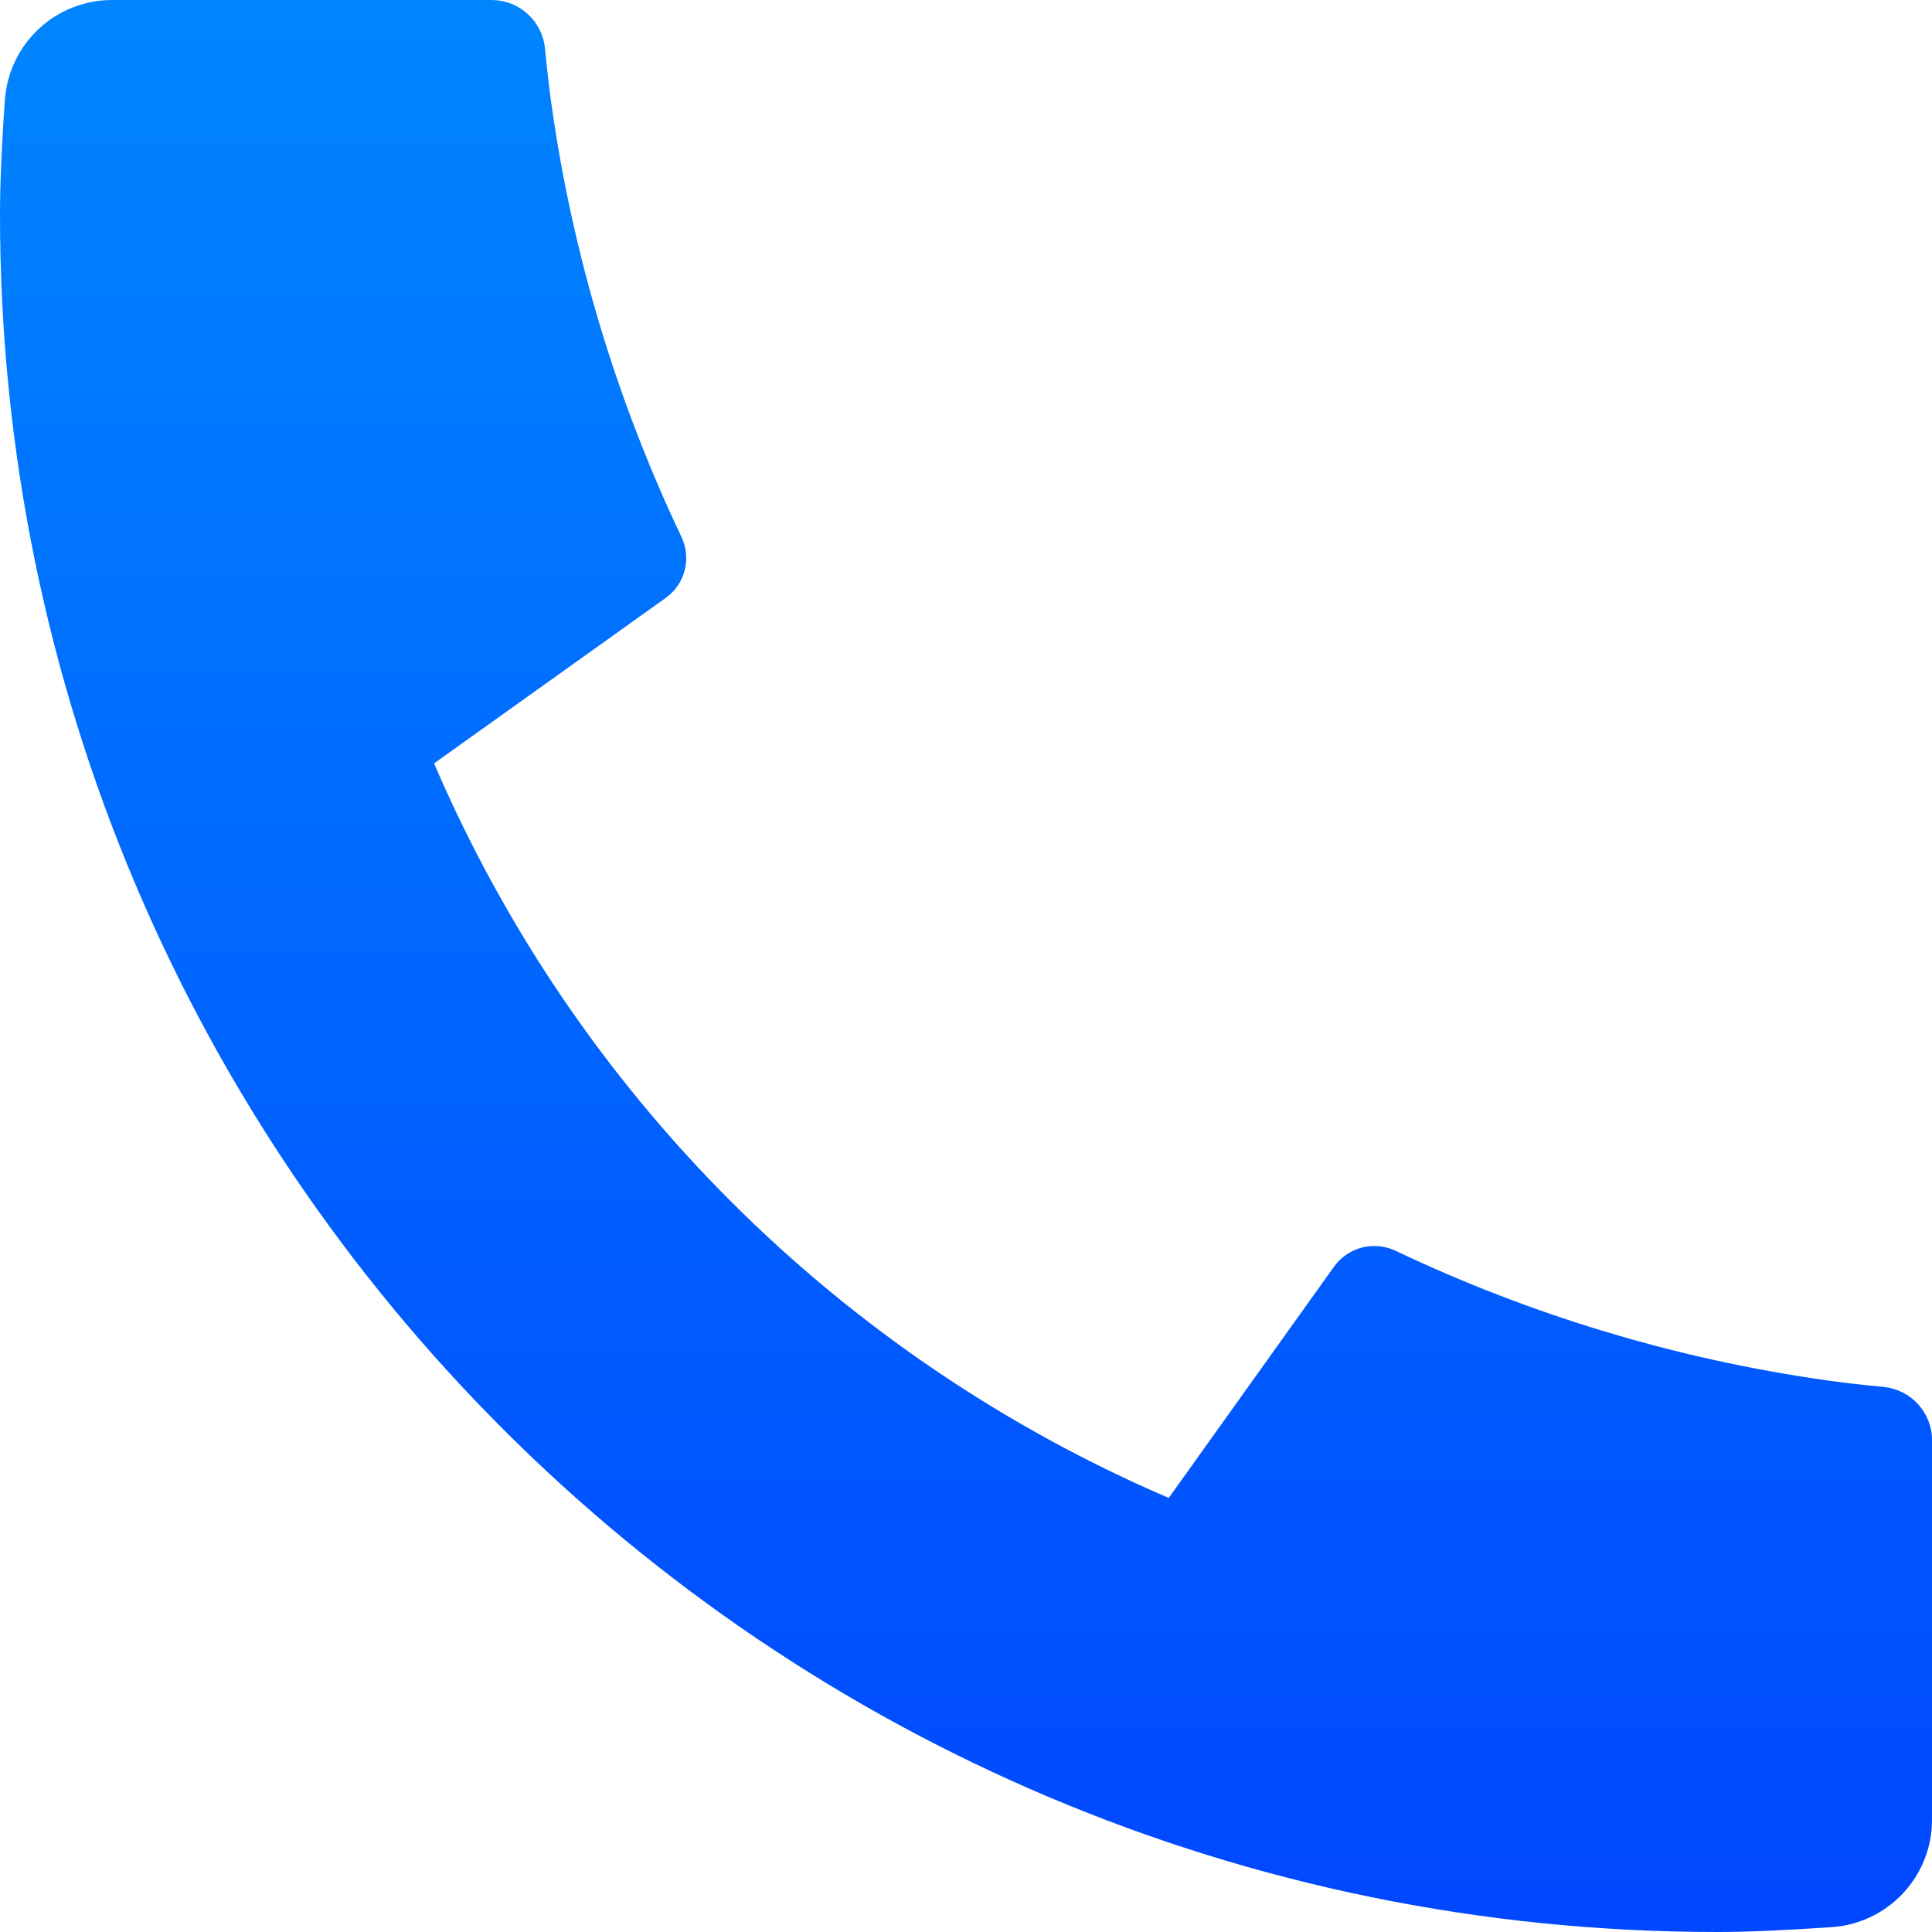<svg width="15" height="15" viewBox="0 0 15 15" fill="none" xmlns="http://www.w3.org/2000/svg">
<path d="M15 11.183V14.13C15 14.341 14.92 14.544 14.776 14.698C14.632 14.853 14.435 14.947 14.225 14.962C13.86 14.987 13.563 15 13.333 15C5.969 15 -0 9.031 -0 1.667C-0 1.437 0.012 1.139 0.038 0.775C0.053 0.565 0.147 0.368 0.301 0.224C0.455 0.08 0.659 -9.53609e-05 0.87 2.13816e-07H3.816C3.92 -0 4.019 0.038 4.096 0.108C4.173 0.177 4.221 0.272 4.231 0.375C4.25 0.567 4.268 0.719 4.285 0.835C4.45 1.991 4.79 3.115 5.291 4.169C5.37 4.336 5.319 4.535 5.169 4.642L3.37 5.927C4.47 8.489 6.512 10.53 9.074 11.63L10.357 9.835C10.409 9.762 10.486 9.709 10.573 9.686C10.661 9.664 10.753 9.672 10.835 9.711C11.889 10.212 13.013 10.55 14.168 10.715C14.284 10.732 14.436 10.75 14.626 10.768C14.729 10.779 14.824 10.827 14.893 10.904C14.962 10.98 15.001 11.08 15 11.183H15Z" fill="url(#paint0_linear_15_839)"/>
<defs>
<linearGradient id="paint0_linear_15_839" x1="7.5" y1="0" x2="7.5" y2="15" gradientUnits="userSpaceOnUse">
<stop stop-color="#0085FF"/>
<stop offset="1" stop-color="#0047FF"/>
</linearGradient>
</defs>
</svg>
